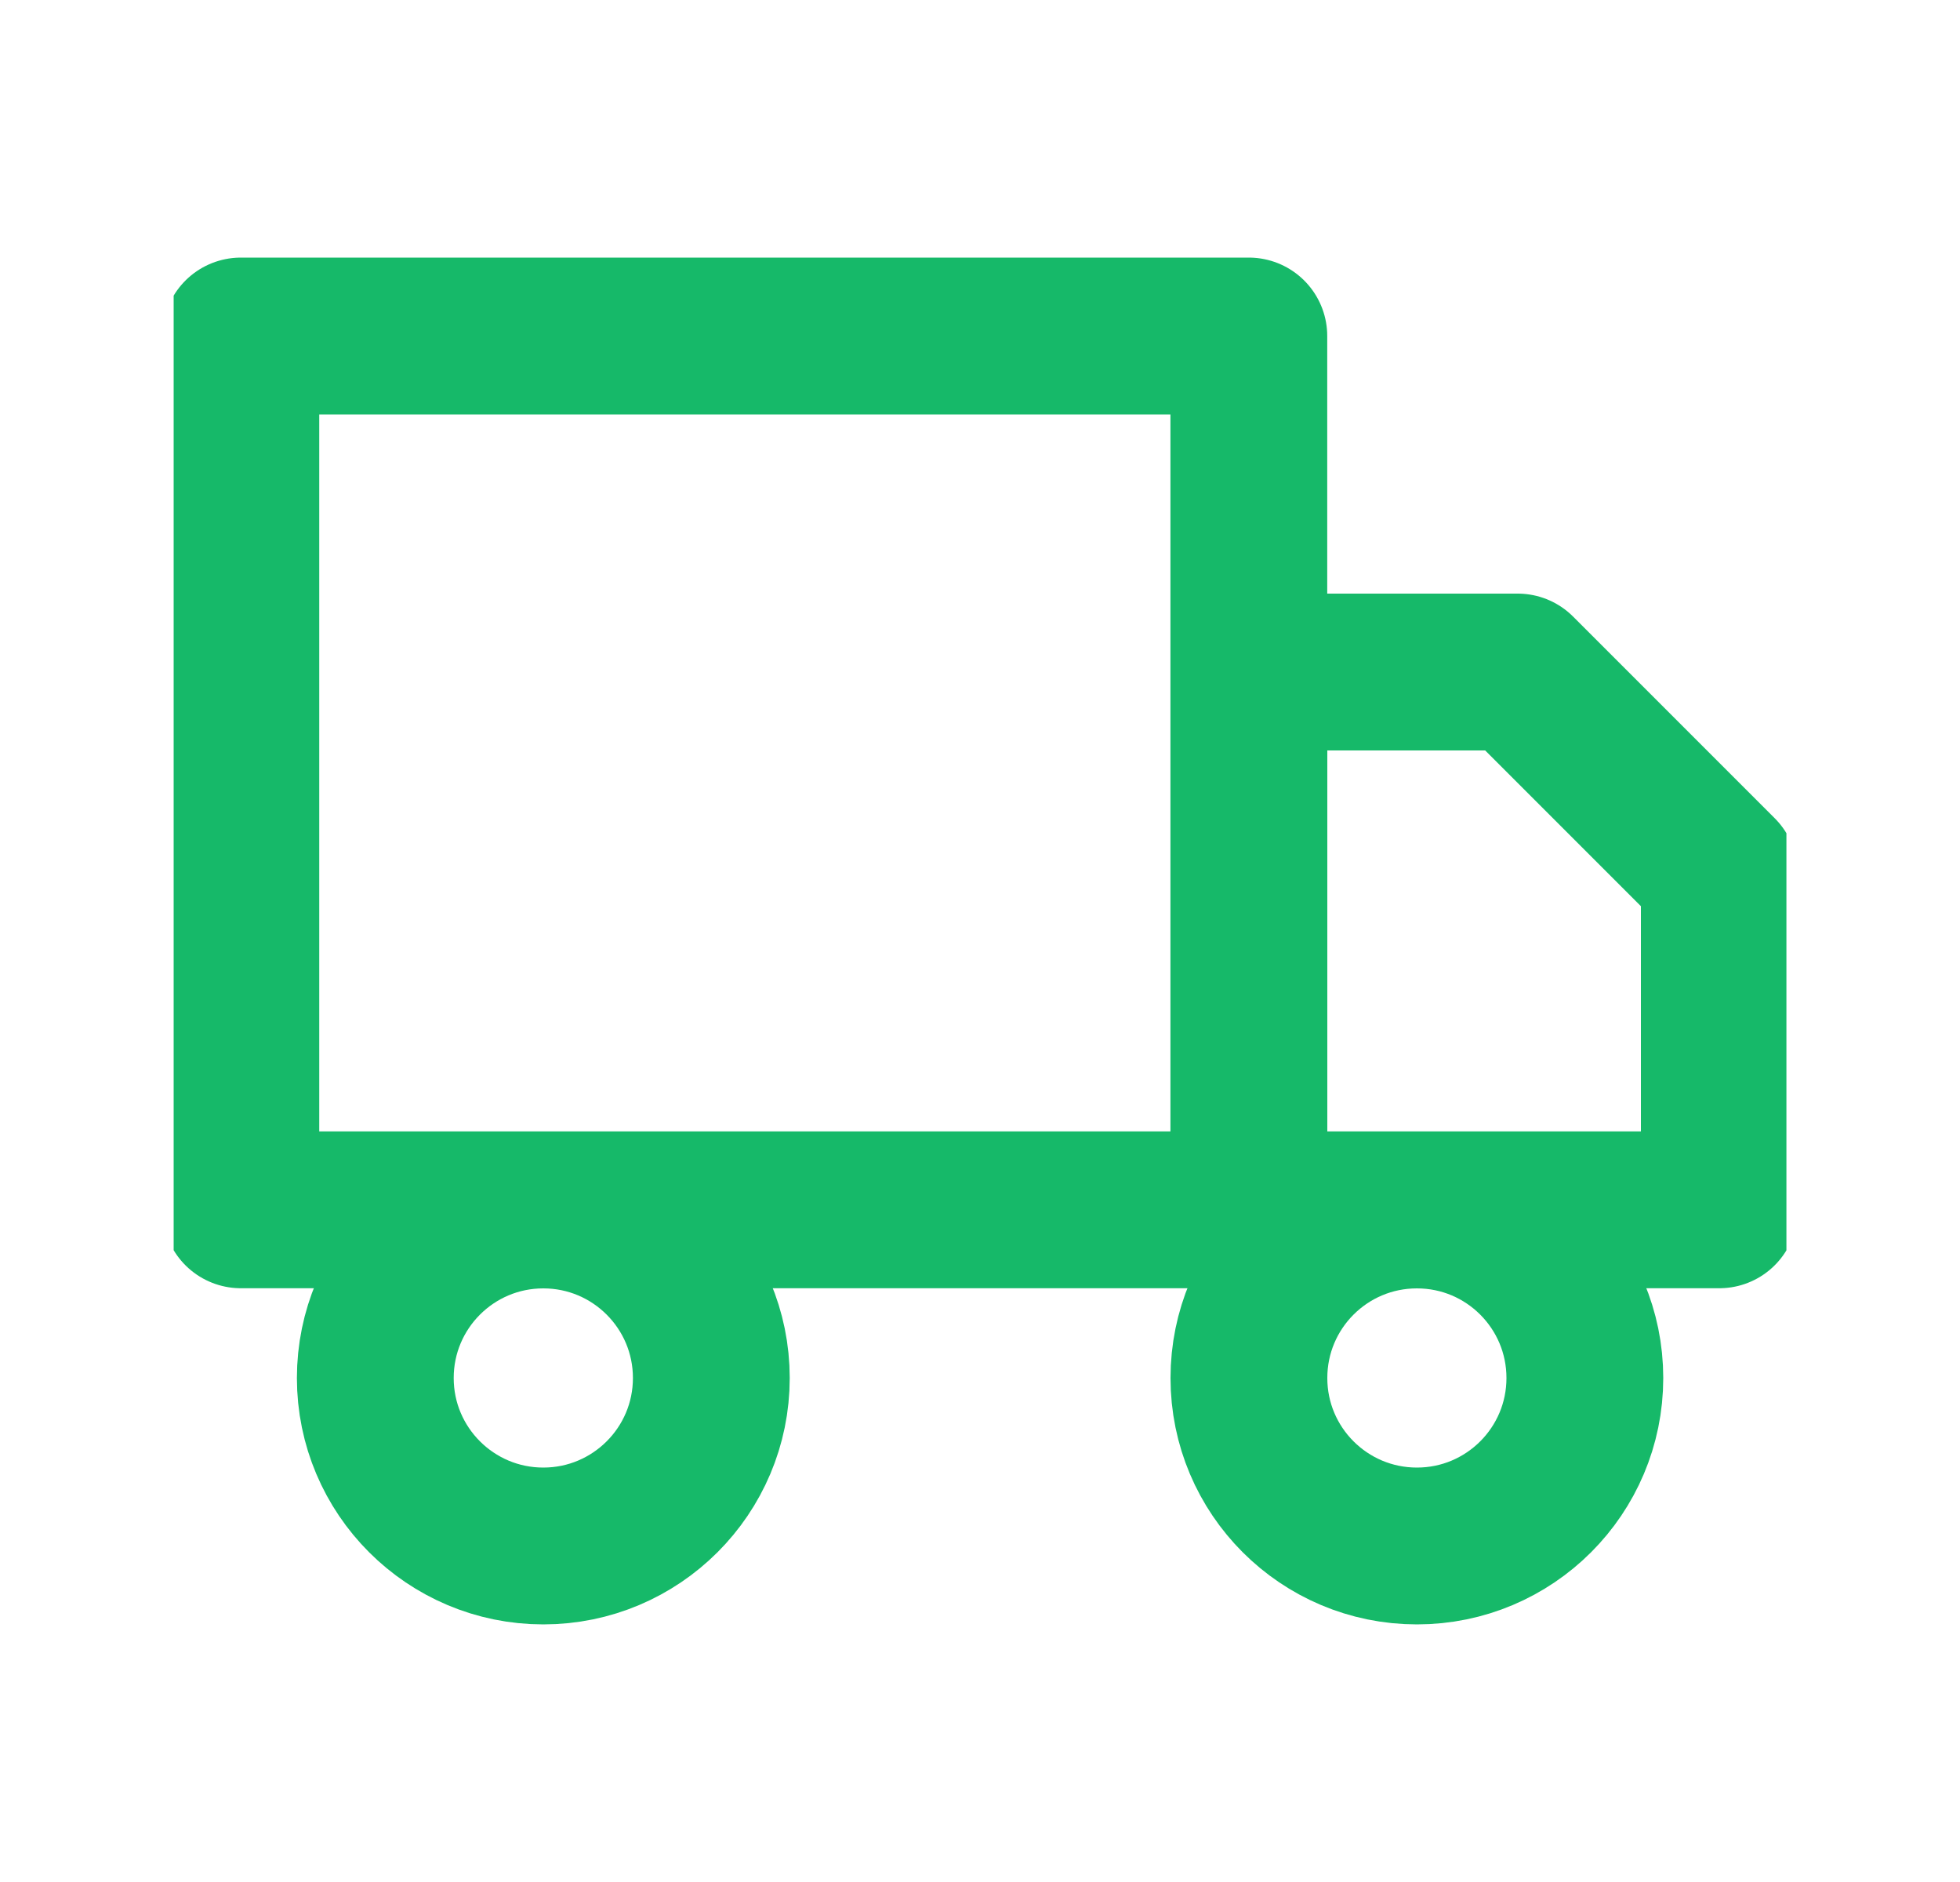 <svg width="25" height="24" viewBox="0 0 25 24" fill="none" xmlns="http://www.w3.org/2000/svg">
<g clip-path="url(#clip0_5749_15493)">
<path d="M15.929 4.285H3.072V15.428H15.929V4.285Z" stroke="#16B969" stroke-width="2" stroke-linecap="round" stroke-linejoin="round"/>
<path d="M15.93 8.57H19.358L21.93 11.142V15.428H15.93V8.57Z" stroke="#16B969" stroke-width="2" stroke-linecap="round" stroke-linejoin="round"/>
<path d="M6.93 19.715C8.113 19.715 9.073 18.756 9.073 17.573C9.073 16.389 8.113 15.43 6.93 15.43C5.747 15.43 4.787 16.389 4.787 17.573C4.787 18.756 5.747 19.715 6.93 19.715Z" stroke="#16B969" stroke-width="2" stroke-linecap="round" stroke-linejoin="round"/>
<path d="M18.073 19.715C19.256 19.715 20.215 18.756 20.215 17.573C20.215 16.389 19.256 15.43 18.073 15.43C16.889 15.43 15.93 16.389 15.93 17.573C15.93 18.756 16.889 19.715 18.073 19.715Z" stroke="#16B969" stroke-width="2" stroke-linecap="round" stroke-linejoin="round"/>
</g>
<defs>
<clipPath id="clip0_5749_15493">
<rect width="20.571" height="20.571" fill="white" transform="translate(2.215 1.715)"/>
</clipPath>
</defs>
</svg>
